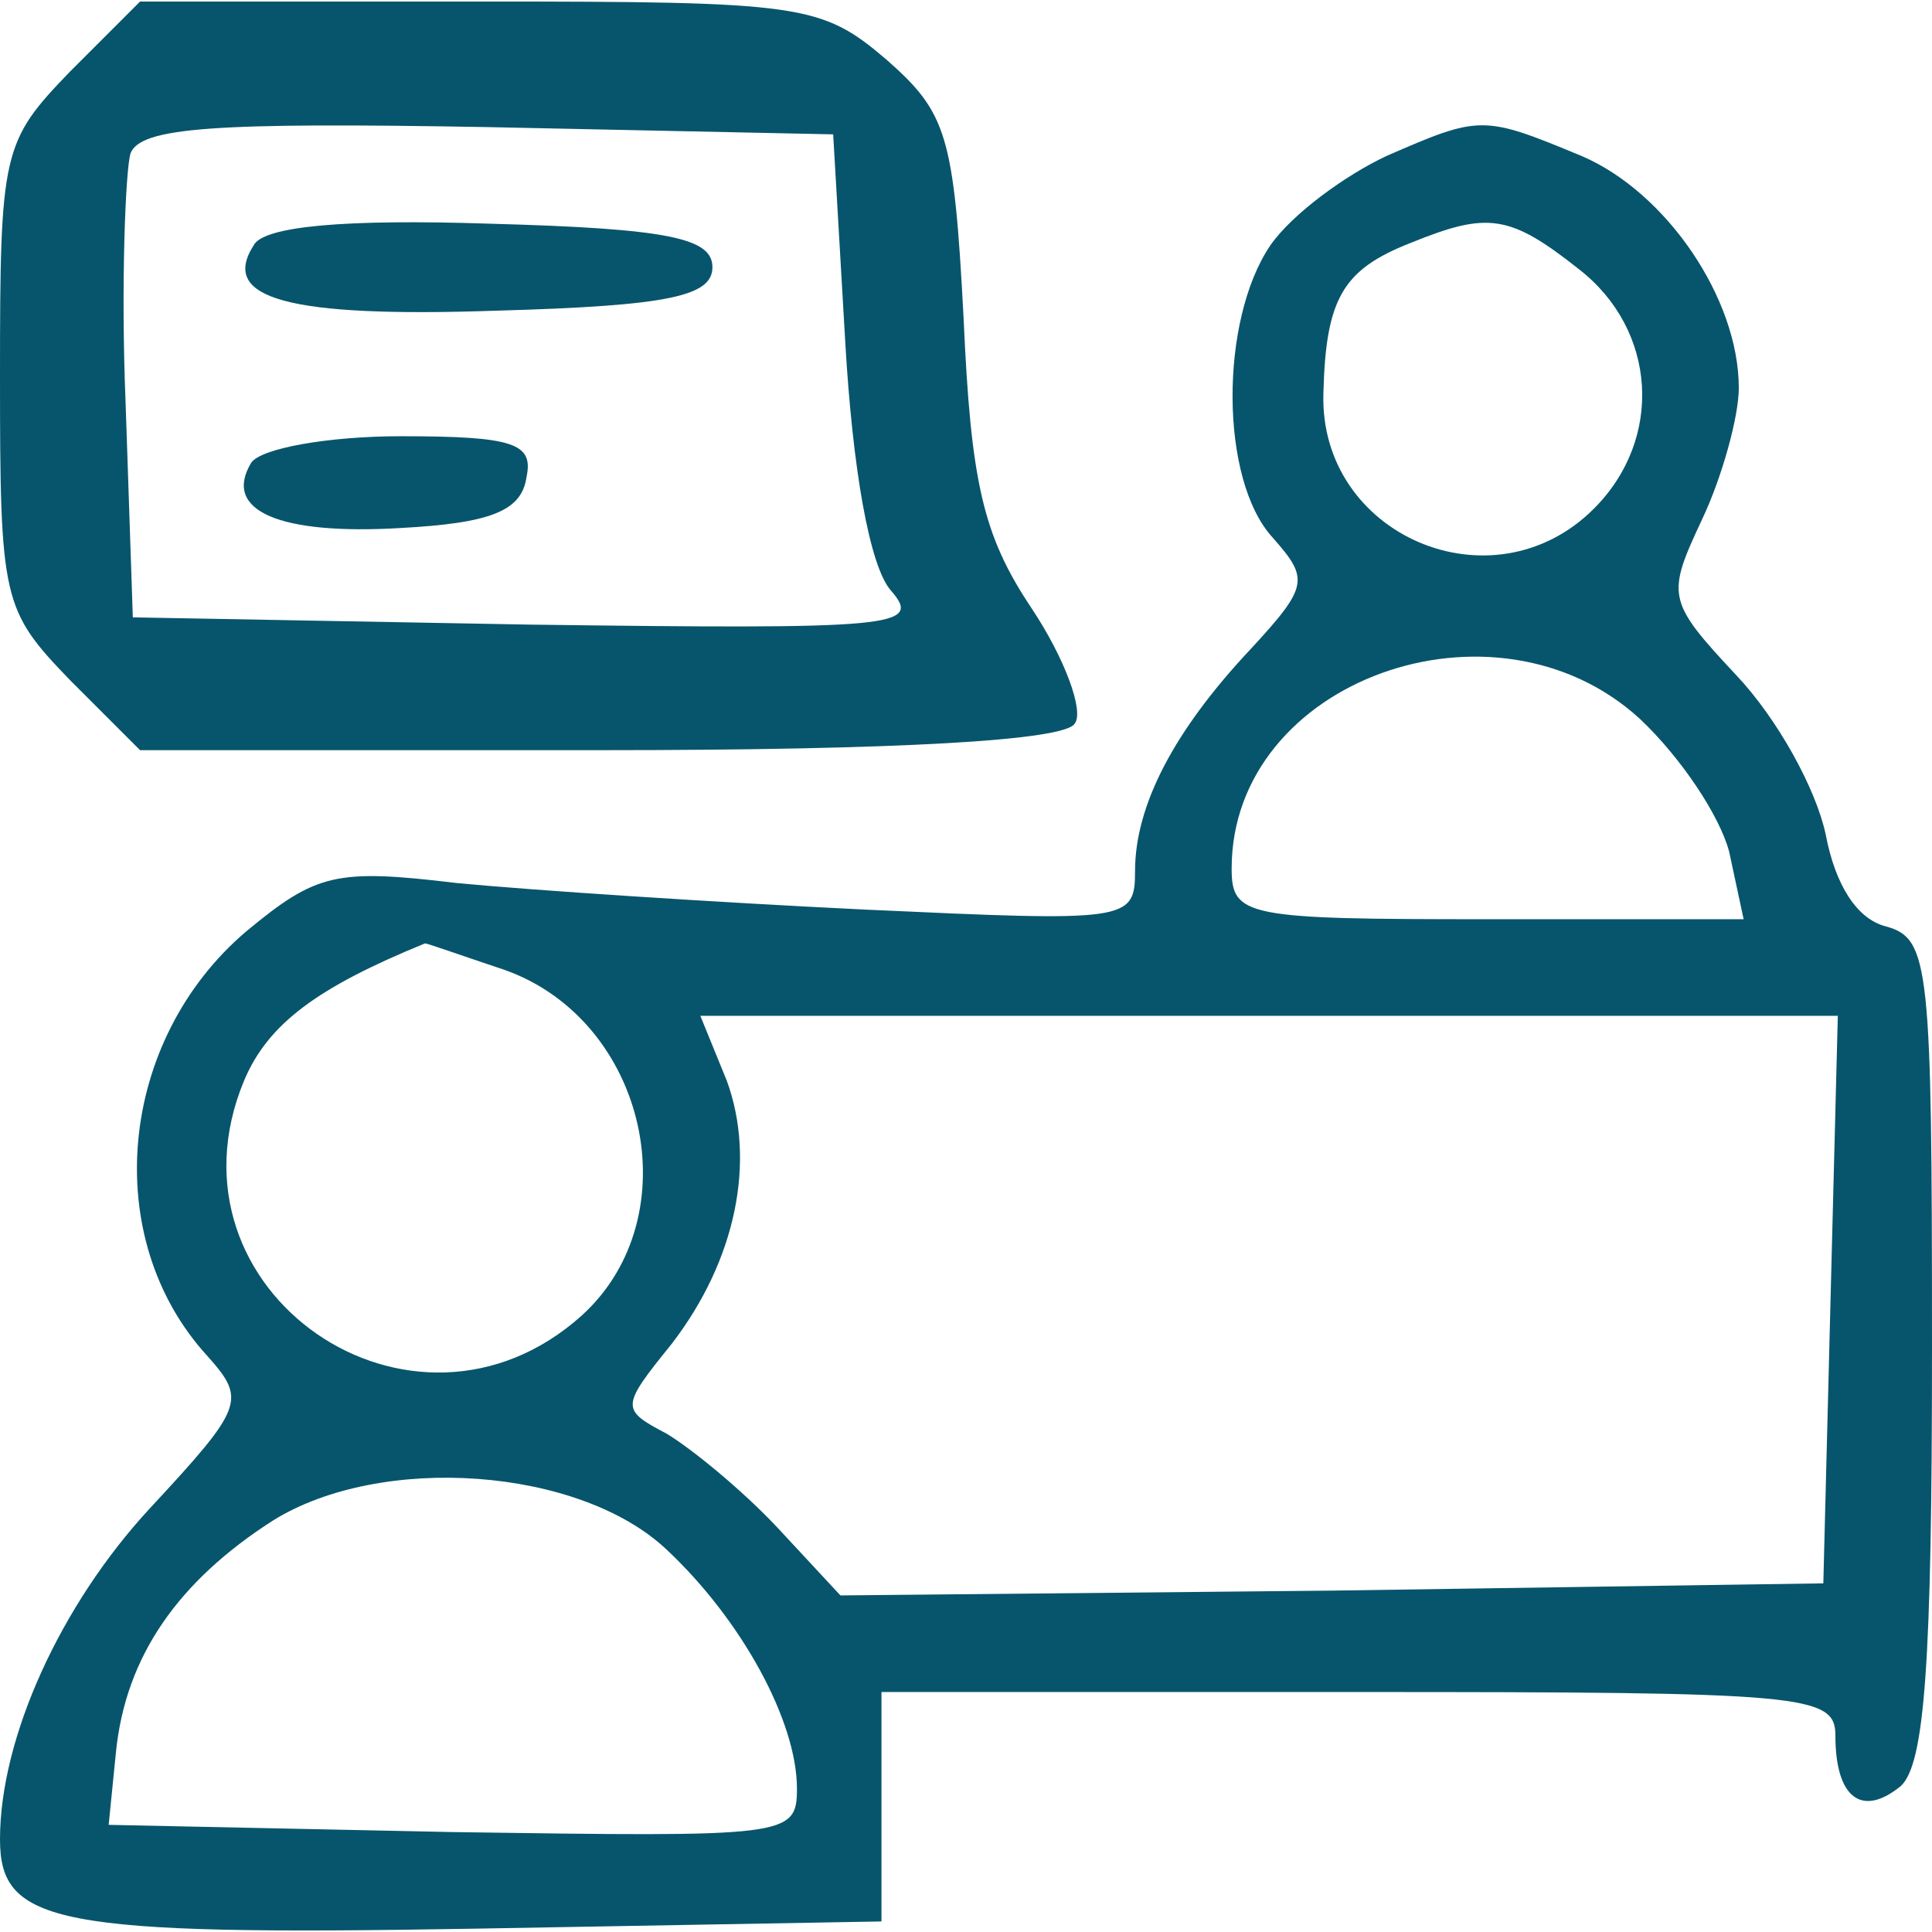 <svg version="1.1" xmlns="http://www.w3.org/2000/svg" xmlns:xlink="http://www.w3.org/1999/xlink" width="80pt" height="80pt" viewBox="0,0,256,256"><g fill=" #07556C" fill-rule="nonzero" stroke="none" stroke-width="1" stroke-linecap="butt" stroke-linejoin="miter" stroke-miterlimit="10" stroke-dasharray="" stroke-dashoffset="0" font-family="none" font-weight="none" font-size="none" text-anchor="none" style="mix-blend-mode: normal"><g transform="translate(0,0.202) scale(3.2,3.2)"><g transform="translate(0,80) scale(0.1,-0.1)"><path d="M29,771c-28,-29 -29,-33 -29,-126c0,-93 1,-97 29,-126l29,-29h191c123,0 192,4 196,11c4,5 -4,27 -18,48c-20,30 -25,52 -28,120c-4,76 -7,85 -32,107c-27,23 -35,24 -168,24h-141zM350,659c3,-52 10,-93 19,-103c13,-15 2,-16 -150,-14l-164,3l-3,89c-2,49 0,96 2,103c4,11 35,13 148,11l143,-3z"></path><path d="M105,699c-14,-22 14,-30 101,-27c71,2 89,6 89,18c0,12 -18,16 -92,18c-60,2 -94,-1 -98,-9z"></path><path d="M104,609c-12,-20 12,-30 62,-27c37,2 50,7 52,21c3,14 -5,17 -52,17c-30,0 -58,-5 -62,-11z"></path><path d="M574,736c-17,-8 -39,-24 -48,-37c-21,-31 -21,-97 1,-121c15,-17 15,-20 -9,-46c-32,-34 -48,-65 -48,-92c0,-21 -3,-21 -112,-16c-62,3 -138,8 -169,11c-50,6 -58,4 -87,-20c-53,-45 -61,-127 -16,-176c16,-18 15,-21 -24,-63c-37,-40 -62,-95 -62,-137c0,-35 23,-40 196,-37l169,3v48v47h198c184,0 197,-1 197,-18c0,-26 11,-34 27,-21c10,9 13,51 13,181c0,159 -1,170 -19,175c-12,3 -21,17 -25,38c-4,19 -20,48 -37,66c-29,31 -29,33 -14,65c8,17 15,42 15,54c0,37 -30,81 -65,96c-41,17 -42,17 -81,0zM654,689c32,-25 35,-70 6,-99c-42,-42 -114,-11 -112,48c1,39 8,51 36,62c32,13 41,12 70,-11zM679,503c17,-16 33,-40 37,-55l6,-28h-106c-100,0 -106,1 -106,21c0,78 109,117 169,62zM209,399c59,-21 77,-102 32,-143c-70,-63 -176,10 -140,97c10,24 31,39 75,57c1,0 15,-5 33,-11zM758,263l-3,-118l-203,-3l-204,-2l-26,28c-15,16 -36,33 -46,39c-19,10 -19,11 2,37c27,35 35,76 23,109l-11,27h236h235zM276,159c31,-29 54,-71 54,-99c0,-20 -4,-20 -142,-18l-143,3l3,30c4,40 26,71 65,96c45,28 127,22 163,-12z"></path></g></g></g></svg>